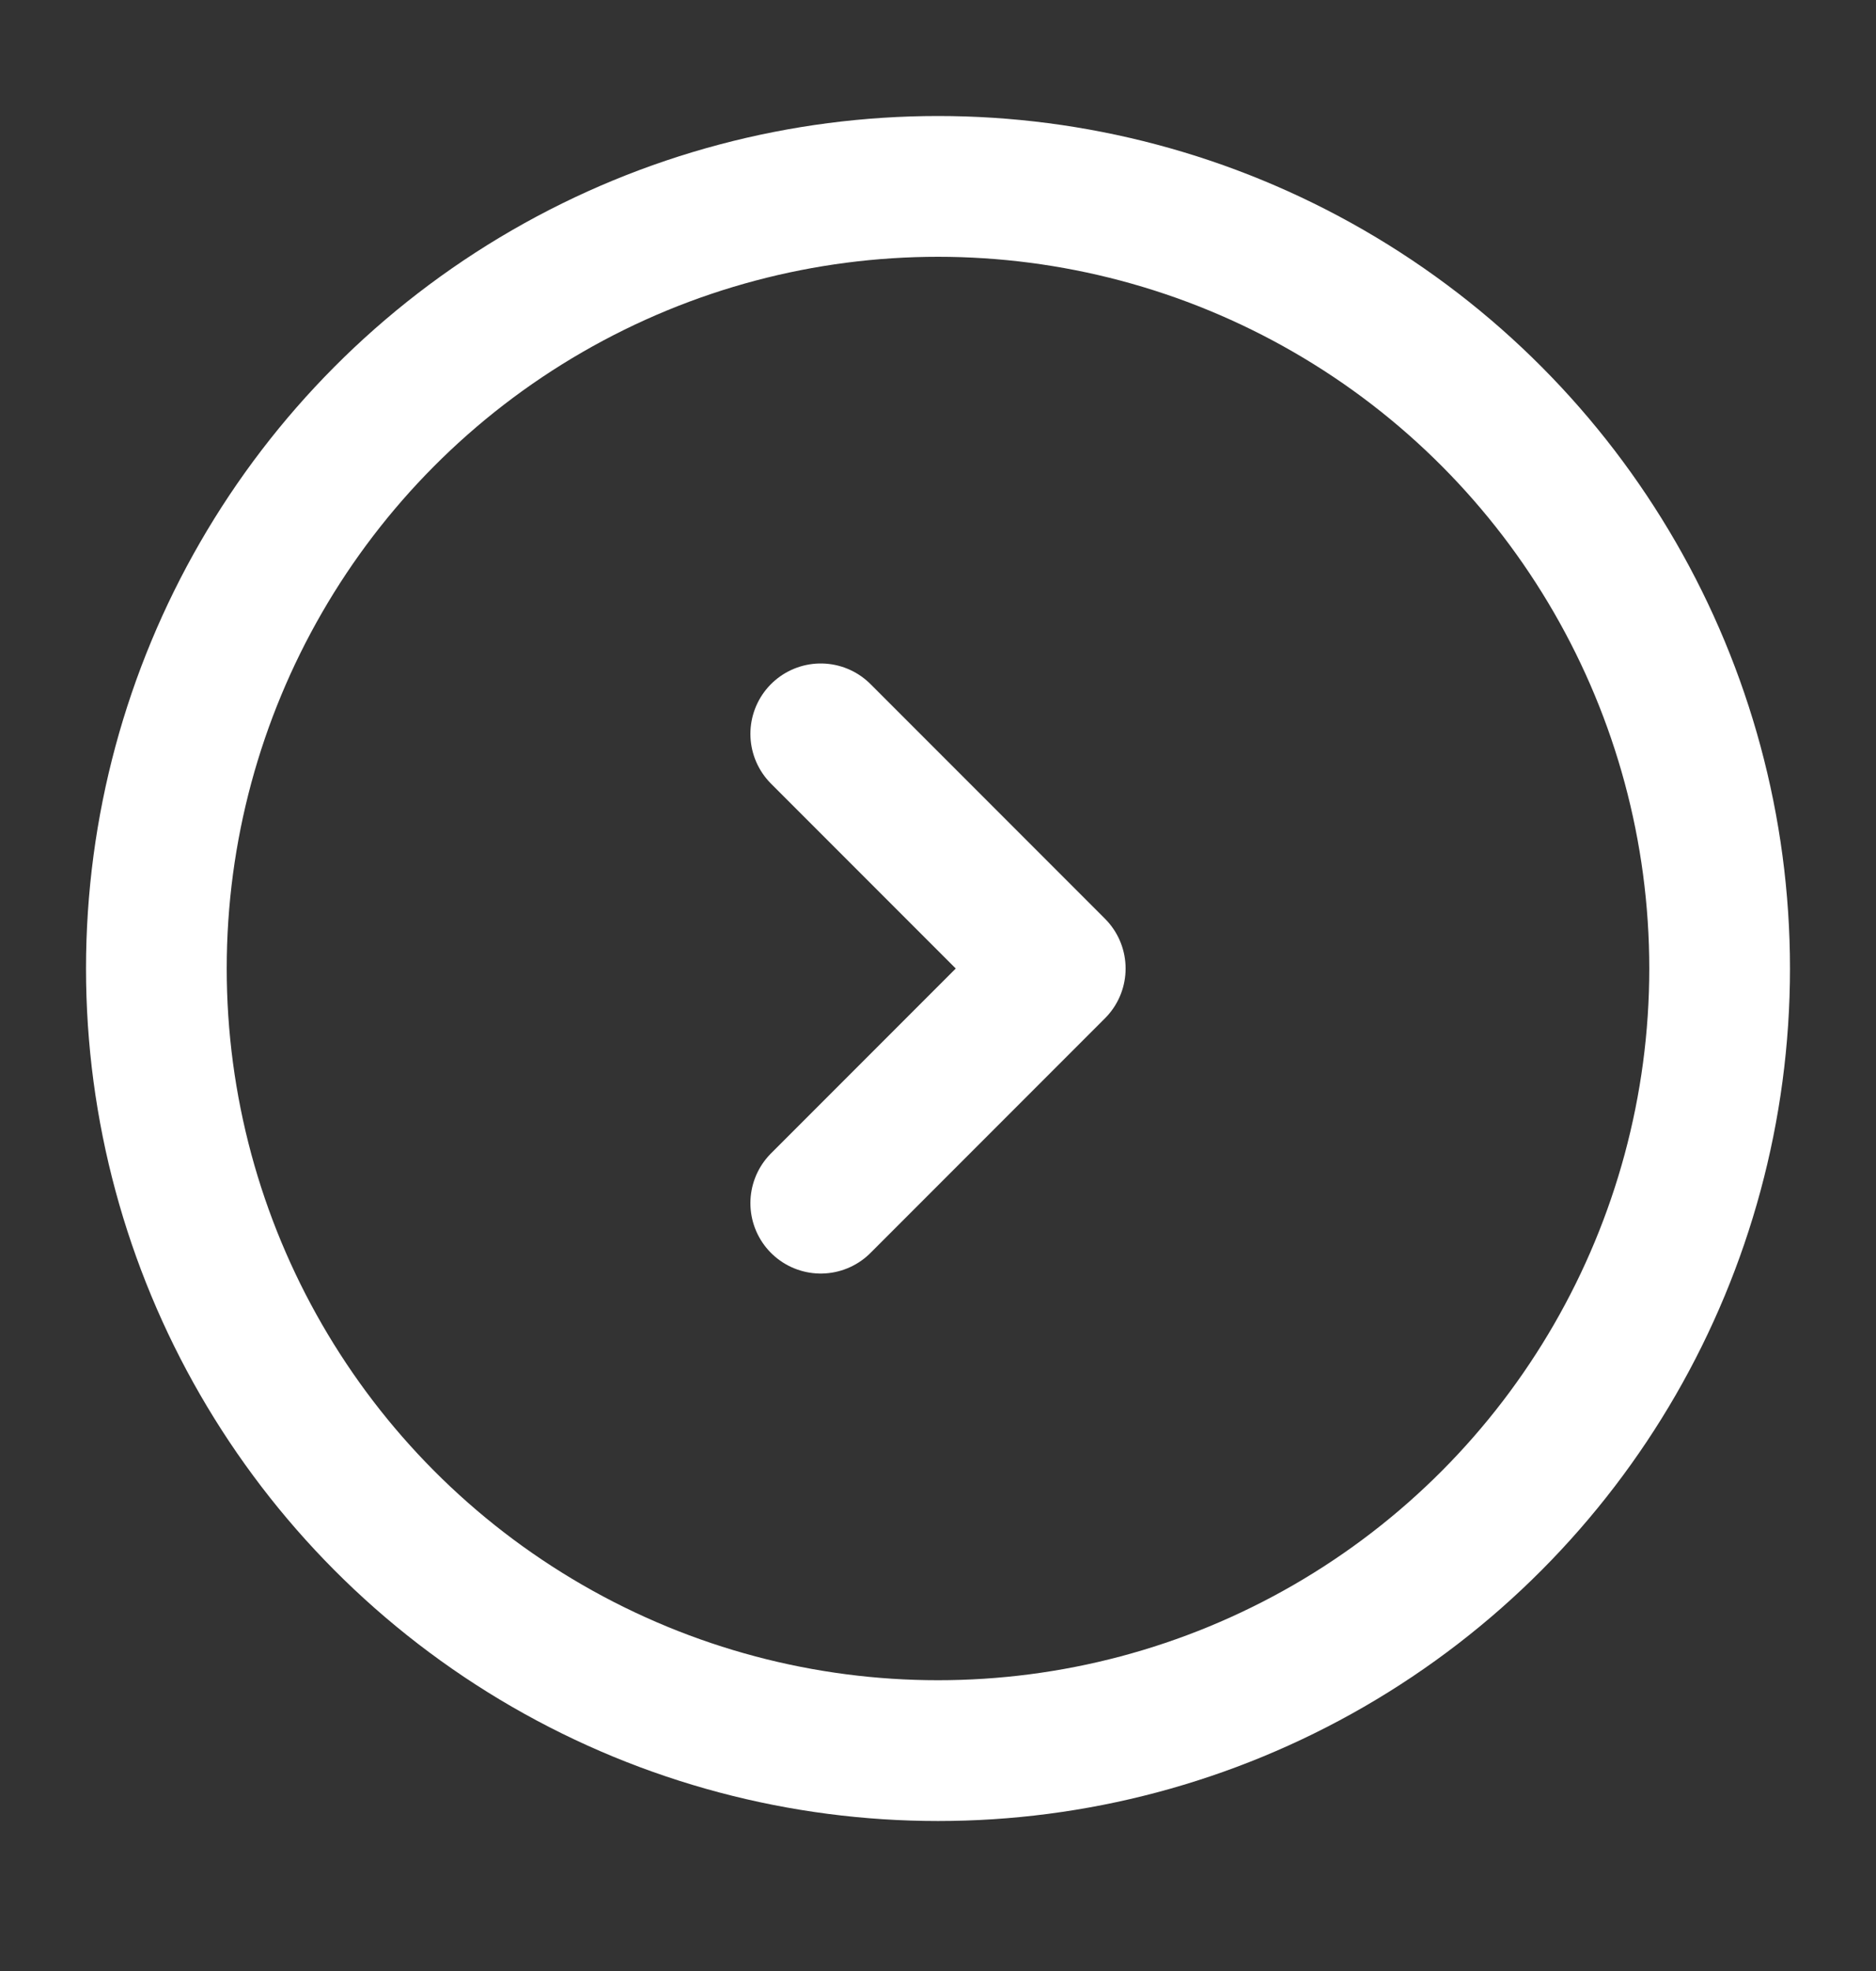 <svg width="20" height="21" viewBox="0 0 20 21" fill="none" xmlns="http://www.w3.org/2000/svg">
<rect x="0" y="0" width="20" height="21" fill="#333333" stroke="none"/>
<circle cx="10" cy="10.319" r="8.333" stroke="white" stroke-width="1.5"/>
<path d="M8.75 7.819L11.25 10.319L8.75 12.819" stroke="white" stroke-width="1.5" stroke-linecap="round" stroke-linejoin="round"/>
</svg>
